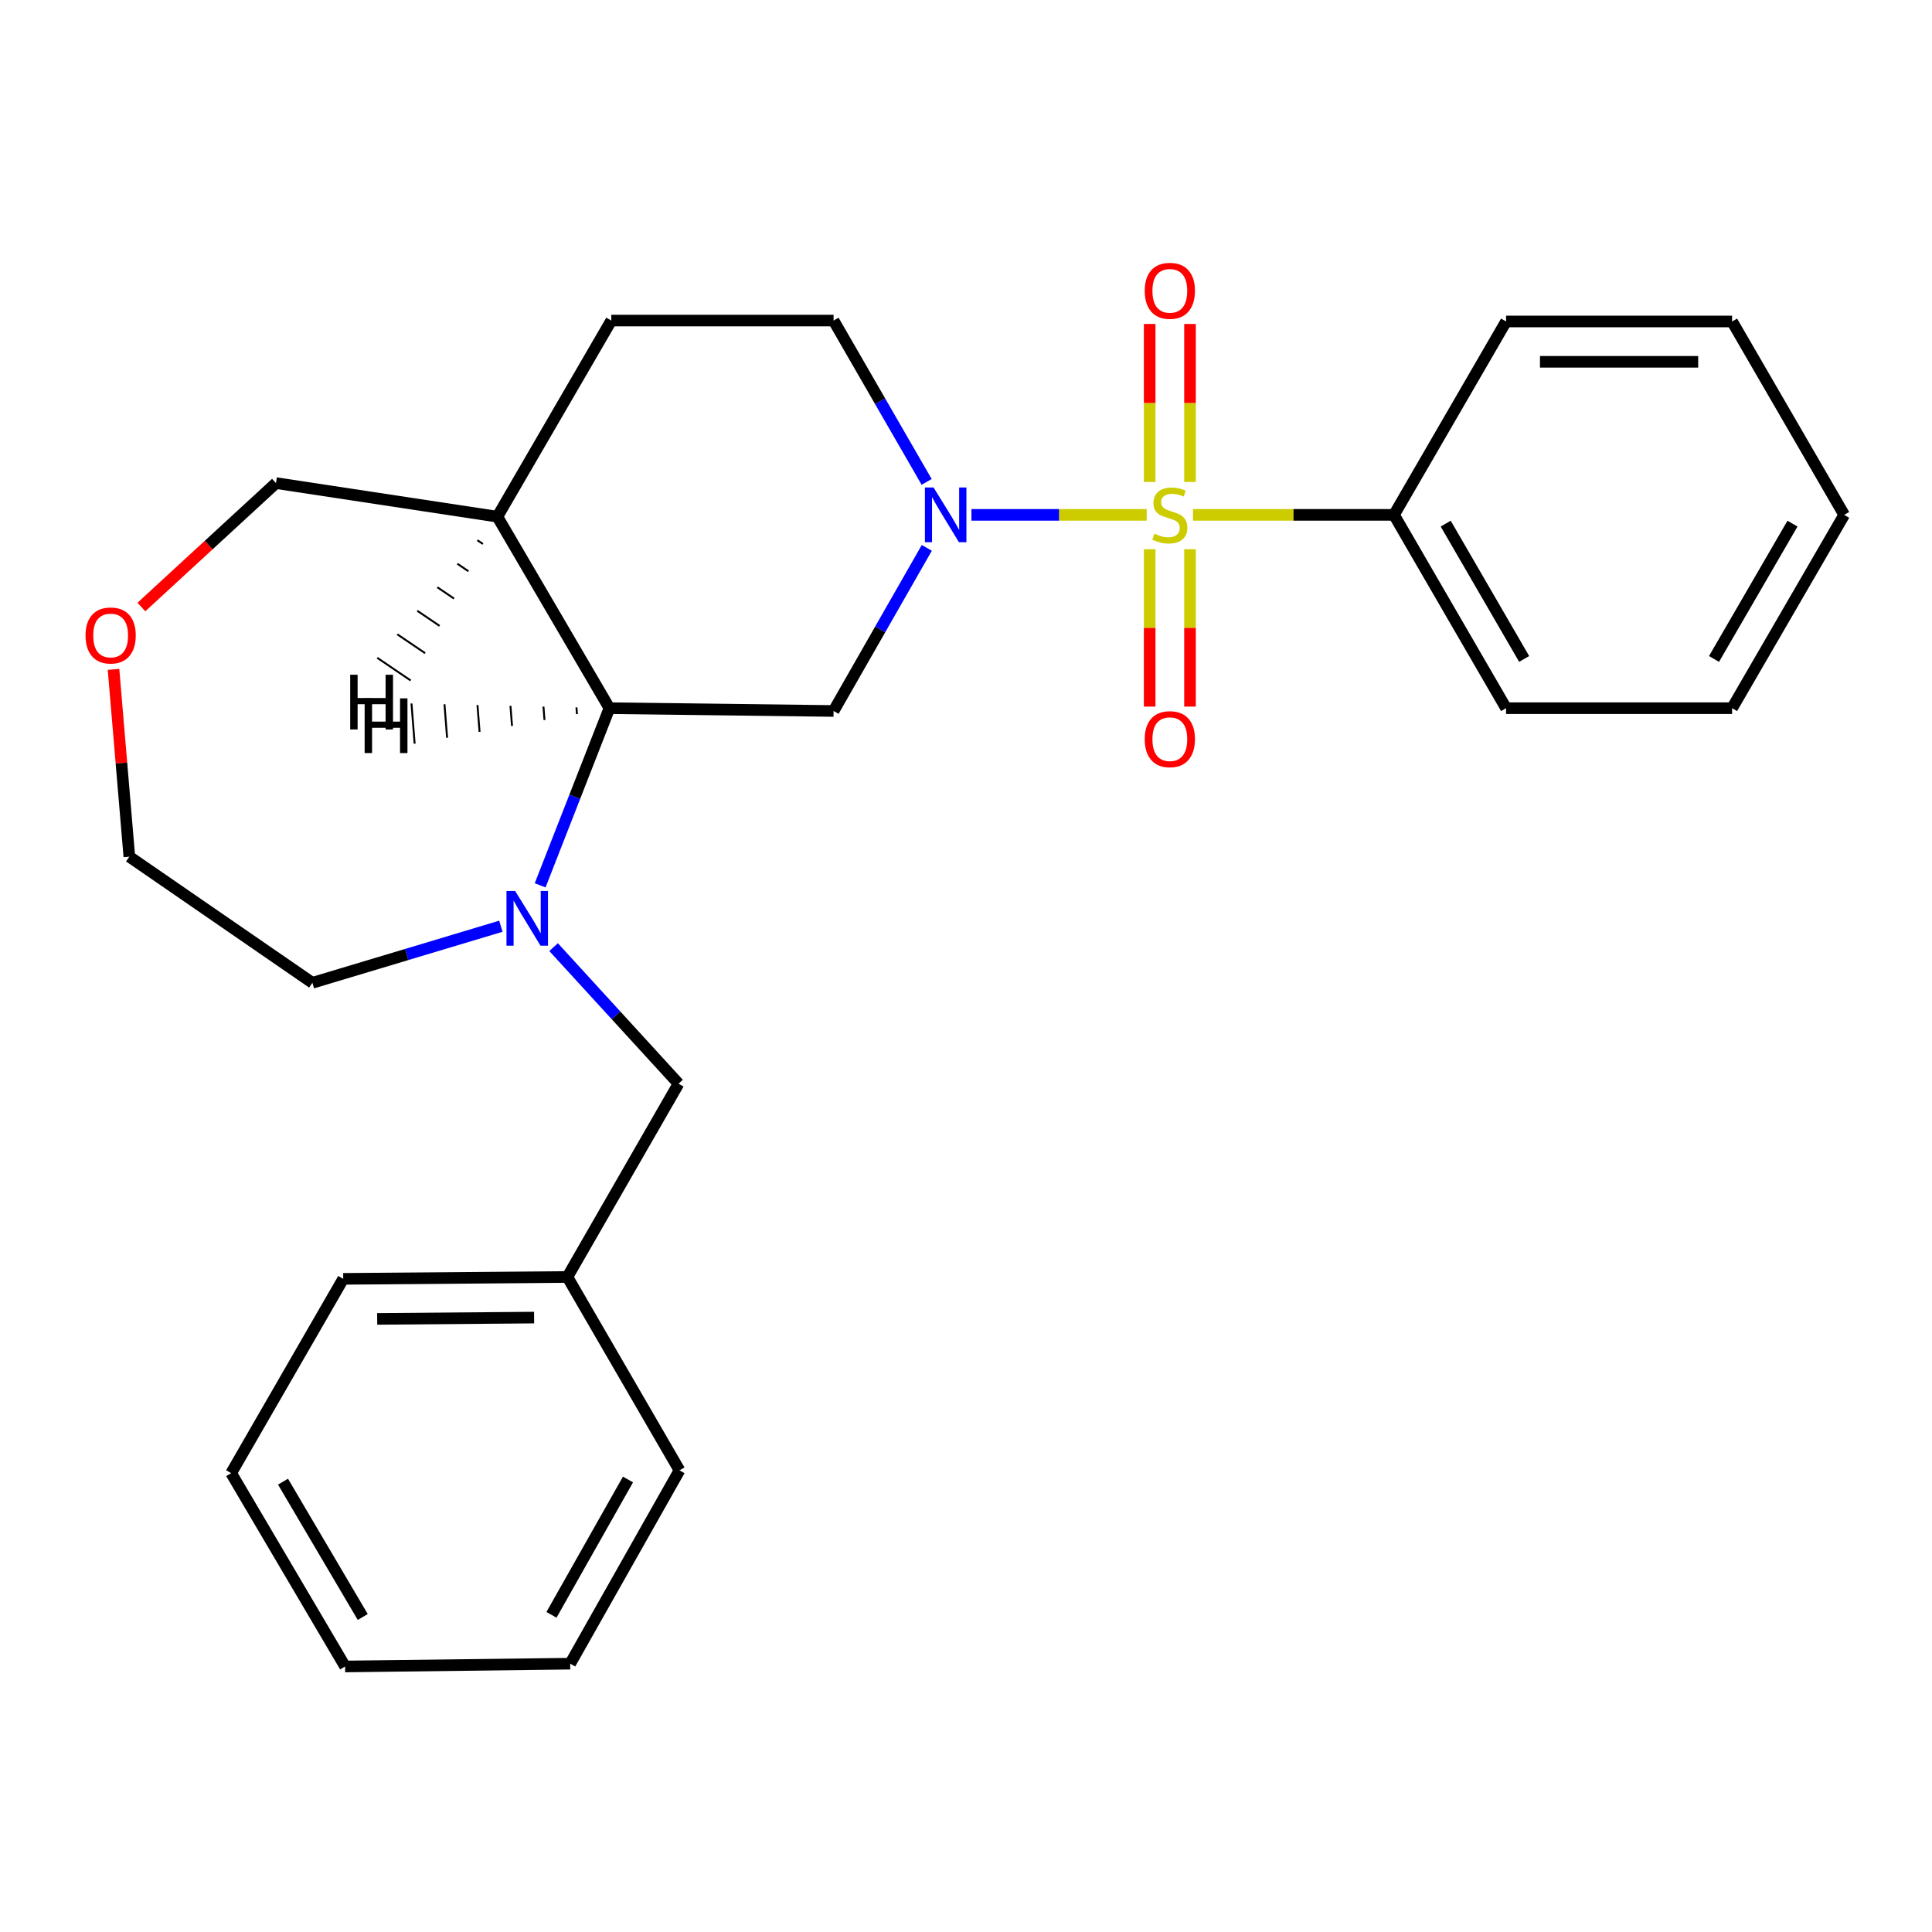<?xml version='1.0' encoding='iso-8859-1'?>
<svg version='1.1' baseProfile='full'
              xmlns='http://www.w3.org/2000/svg'
                      xmlns:rdkit='http://www.rdkit.org/xml'
                      xmlns:xlink='http://www.w3.org/1999/xlink'
                  xml:space='preserve'
width='1000px' height='1000px' viewBox='0 0 1000 1000'>
<!-- END OF HEADER -->
<rect style='opacity:1.0;fill:#FFFFFF;stroke:none' width='1000' height='1000' x='0' y='0'> </rect>
<path class='bond-0' d='M 593.524,266.493 L 548.17,266.493' style='fill:none;fill-rule:evenodd;stroke:#CCCC00;stroke-width:6px;stroke-linecap:butt;stroke-linejoin:miter;stroke-opacity:1' />
<path class='bond-0' d='M 548.17,266.493 L 502.816,266.493' style='fill:none;fill-rule:evenodd;stroke:#0000FF;stroke-width:6px;stroke-linecap:butt;stroke-linejoin:miter;stroke-opacity:1' />
<path class='bond-4' d='M 615.942,249.471 L 615.942,208.579' style='fill:none;fill-rule:evenodd;stroke:#CCCC00;stroke-width:6px;stroke-linecap:butt;stroke-linejoin:miter;stroke-opacity:1' />
<path class='bond-4' d='M 615.942,208.579 L 615.942,167.687' style='fill:none;fill-rule:evenodd;stroke:#FF0000;stroke-width:6px;stroke-linecap:butt;stroke-linejoin:miter;stroke-opacity:1' />
<path class='bond-4' d='M 595.067,249.471 L 595.067,208.579' style='fill:none;fill-rule:evenodd;stroke:#CCCC00;stroke-width:6px;stroke-linecap:butt;stroke-linejoin:miter;stroke-opacity:1' />
<path class='bond-4' d='M 595.067,208.579 L 595.067,167.687' style='fill:none;fill-rule:evenodd;stroke:#FF0000;stroke-width:6px;stroke-linecap:butt;stroke-linejoin:miter;stroke-opacity:1' />
<path class='bond-5' d='M 595.067,284.273 L 595.067,325.004' style='fill:none;fill-rule:evenodd;stroke:#CCCC00;stroke-width:6px;stroke-linecap:butt;stroke-linejoin:miter;stroke-opacity:1' />
<path class='bond-5' d='M 595.067,325.004 L 595.067,365.735' style='fill:none;fill-rule:evenodd;stroke:#FF0000;stroke-width:6px;stroke-linecap:butt;stroke-linejoin:miter;stroke-opacity:1' />
<path class='bond-5' d='M 615.942,284.273 L 615.942,325.004' style='fill:none;fill-rule:evenodd;stroke:#CCCC00;stroke-width:6px;stroke-linecap:butt;stroke-linejoin:miter;stroke-opacity:1' />
<path class='bond-5' d='M 615.942,325.004 L 615.942,365.735' style='fill:none;fill-rule:evenodd;stroke:#FF0000;stroke-width:6px;stroke-linecap:butt;stroke-linejoin:miter;stroke-opacity:1' />
<path class='bond-6' d='M 617.486,266.493 L 669.51,266.493' style='fill:none;fill-rule:evenodd;stroke:#CCCC00;stroke-width:6px;stroke-linecap:butt;stroke-linejoin:miter;stroke-opacity:1' />
<path class='bond-6' d='M 669.51,266.493 L 721.535,266.493' style='fill:none;fill-rule:evenodd;stroke:#000000;stroke-width:6px;stroke-linecap:butt;stroke-linejoin:miter;stroke-opacity:1' />
<path class='bond-2' d='M 479.711,283.576 L 455.582,325.789' style='fill:none;fill-rule:evenodd;stroke:#0000FF;stroke-width:6px;stroke-linecap:butt;stroke-linejoin:miter;stroke-opacity:1' />
<path class='bond-2' d='M 455.582,325.789 L 431.454,368.003' style='fill:none;fill-rule:evenodd;stroke:#000000;stroke-width:6px;stroke-linecap:butt;stroke-linejoin:miter;stroke-opacity:1' />
<path class='bond-9' d='M 479.631,249.43 L 455.543,207.676' style='fill:none;fill-rule:evenodd;stroke:#0000FF;stroke-width:6px;stroke-linecap:butt;stroke-linejoin:miter;stroke-opacity:1' />
<path class='bond-9' d='M 455.543,207.676 L 431.454,165.922' style='fill:none;fill-rule:evenodd;stroke:#000000;stroke-width:6px;stroke-linecap:butt;stroke-linejoin:miter;stroke-opacity:1' />
<path class='bond-1' d='M 279.577,458.243 L 297.506,412.398' style='fill:none;fill-rule:evenodd;stroke:#0000FF;stroke-width:6px;stroke-linecap:butt;stroke-linejoin:miter;stroke-opacity:1' />
<path class='bond-1' d='M 297.506,412.398 L 315.436,366.553' style='fill:none;fill-rule:evenodd;stroke:#000000;stroke-width:6px;stroke-linecap:butt;stroke-linejoin:miter;stroke-opacity:1' />
<path class='bond-8' d='M 286.538,490.23 L 318.875,525.57' style='fill:none;fill-rule:evenodd;stroke:#0000FF;stroke-width:6px;stroke-linecap:butt;stroke-linejoin:miter;stroke-opacity:1' />
<path class='bond-8' d='M 318.875,525.57 L 351.213,560.91' style='fill:none;fill-rule:evenodd;stroke:#000000;stroke-width:6px;stroke-linecap:butt;stroke-linejoin:miter;stroke-opacity:1' />
<path class='bond-12' d='M 259.255,479.418 L 210.473,494.059' style='fill:none;fill-rule:evenodd;stroke:#0000FF;stroke-width:6px;stroke-linecap:butt;stroke-linejoin:miter;stroke-opacity:1' />
<path class='bond-12' d='M 210.473,494.059 L 161.692,508.7' style='fill:none;fill-rule:evenodd;stroke:#000000;stroke-width:6px;stroke-linecap:butt;stroke-linejoin:miter;stroke-opacity:1' />
<path class='bond-3' d='M 431.454,368.003 L 315.436,366.553' style='fill:none;fill-rule:evenodd;stroke:#000000;stroke-width:6px;stroke-linecap:butt;stroke-linejoin:miter;stroke-opacity:1' />
<path class='bond-27' d='M 315.436,366.553 L 257.438,267.432' style='fill:none;fill-rule:evenodd;stroke:#000000;stroke-width:6px;stroke-linecap:butt;stroke-linejoin:miter;stroke-opacity:1' />
<path class='bond-30' d='M 298.36,366.148 L 298.632,369.616' style='fill:none;fill-rule:evenodd;stroke:#000000;stroke-width:1.0px;stroke-linecap:butt;stroke-linejoin:miter;stroke-opacity:1' />
<path class='bond-30' d='M 281.285,365.743 L 281.829,372.68' style='fill:none;fill-rule:evenodd;stroke:#000000;stroke-width:1.0px;stroke-linecap:butt;stroke-linejoin:miter;stroke-opacity:1' />
<path class='bond-30' d='M 264.209,365.338 L 265.025,375.743' style='fill:none;fill-rule:evenodd;stroke:#000000;stroke-width:1.0px;stroke-linecap:butt;stroke-linejoin:miter;stroke-opacity:1' />
<path class='bond-30' d='M 247.133,364.933 L 248.222,378.807' style='fill:none;fill-rule:evenodd;stroke:#000000;stroke-width:1.0px;stroke-linecap:butt;stroke-linejoin:miter;stroke-opacity:1' />
<path class='bond-30' d='M 230.058,364.528 L 231.418,381.87' style='fill:none;fill-rule:evenodd;stroke:#000000;stroke-width:1.0px;stroke-linecap:butt;stroke-linejoin:miter;stroke-opacity:1' />
<path class='bond-30' d='M 212.982,364.122 L 214.615,384.933' style='fill:none;fill-rule:evenodd;stroke:#000000;stroke-width:1.0px;stroke-linecap:butt;stroke-linejoin:miter;stroke-opacity:1' />
<path class='bond-16' d='M 721.535,266.493 L 779.544,366.553' style='fill:none;fill-rule:evenodd;stroke:#000000;stroke-width:6px;stroke-linecap:butt;stroke-linejoin:miter;stroke-opacity:1' />
<path class='bond-16' d='M 748.296,271.032 L 788.902,341.074' style='fill:none;fill-rule:evenodd;stroke:#000000;stroke-width:6px;stroke-linecap:butt;stroke-linejoin:miter;stroke-opacity:1' />
<path class='bond-17' d='M 721.535,266.493 L 779.544,166.397' style='fill:none;fill-rule:evenodd;stroke:#000000;stroke-width:6px;stroke-linecap:butt;stroke-linejoin:miter;stroke-opacity:1' />
<path class='bond-7' d='M 257.438,267.432 L 316.398,165.922' style='fill:none;fill-rule:evenodd;stroke:#000000;stroke-width:6px;stroke-linecap:butt;stroke-linejoin:miter;stroke-opacity:1' />
<path class='bond-14' d='M 257.438,267.432 L 142.846,250.048' style='fill:none;fill-rule:evenodd;stroke:#000000;stroke-width:6px;stroke-linecap:butt;stroke-linejoin:miter;stroke-opacity:1' />
<path class='bond-31' d='M 247.078,279.609 L 249.957,281.562' style='fill:none;fill-rule:evenodd;stroke:#000000;stroke-width:1.0px;stroke-linecap:butt;stroke-linejoin:miter;stroke-opacity:1' />
<path class='bond-31' d='M 236.717,291.785 L 242.475,295.691' style='fill:none;fill-rule:evenodd;stroke:#000000;stroke-width:1.0px;stroke-linecap:butt;stroke-linejoin:miter;stroke-opacity:1' />
<path class='bond-31' d='M 226.356,303.962 L 234.994,309.821' style='fill:none;fill-rule:evenodd;stroke:#000000;stroke-width:1.0px;stroke-linecap:butt;stroke-linejoin:miter;stroke-opacity:1' />
<path class='bond-31' d='M 215.995,316.139 L 227.513,323.951' style='fill:none;fill-rule:evenodd;stroke:#000000;stroke-width:1.0px;stroke-linecap:butt;stroke-linejoin:miter;stroke-opacity:1' />
<path class='bond-31' d='M 205.634,328.316 L 220.031,338.08' style='fill:none;fill-rule:evenodd;stroke:#000000;stroke-width:1.0px;stroke-linecap:butt;stroke-linejoin:miter;stroke-opacity:1' />
<path class='bond-31' d='M 195.274,340.492 L 212.55,352.21' style='fill:none;fill-rule:evenodd;stroke:#000000;stroke-width:1.0px;stroke-linecap:butt;stroke-linejoin:miter;stroke-opacity:1' />
<path class='bond-13' d='M 351.213,560.91 L 293.68,660.959' style='fill:none;fill-rule:evenodd;stroke:#000000;stroke-width:6px;stroke-linecap:butt;stroke-linejoin:miter;stroke-opacity:1' />
<path class='bond-10' d='M 431.454,165.922 L 316.398,165.922' style='fill:none;fill-rule:evenodd;stroke:#000000;stroke-width:6px;stroke-linecap:butt;stroke-linejoin:miter;stroke-opacity:1' />
<path class='bond-11' d='M 73.179,314.192 L 108.013,282.12' style='fill:none;fill-rule:evenodd;stroke:#FF0000;stroke-width:6px;stroke-linecap:butt;stroke-linejoin:miter;stroke-opacity:1' />
<path class='bond-11' d='M 108.013,282.12 L 142.846,250.048' style='fill:none;fill-rule:evenodd;stroke:#000000;stroke-width:6px;stroke-linecap:butt;stroke-linejoin:miter;stroke-opacity:1' />
<path class='bond-28' d='M 58.759,346.474 L 62.851,394.947' style='fill:none;fill-rule:evenodd;stroke:#FF0000;stroke-width:6px;stroke-linecap:butt;stroke-linejoin:miter;stroke-opacity:1' />
<path class='bond-28' d='M 62.851,394.947 L 66.943,443.419' style='fill:none;fill-rule:evenodd;stroke:#000000;stroke-width:6px;stroke-linecap:butt;stroke-linejoin:miter;stroke-opacity:1' />
<path class='bond-15' d='M 161.692,508.7 L 66.943,443.419' style='fill:none;fill-rule:evenodd;stroke:#000000;stroke-width:6px;stroke-linecap:butt;stroke-linejoin:miter;stroke-opacity:1' />
<path class='bond-18' d='M 293.68,660.959 L 177.65,661.934' style='fill:none;fill-rule:evenodd;stroke:#000000;stroke-width:6px;stroke-linecap:butt;stroke-linejoin:miter;stroke-opacity:1' />
<path class='bond-18' d='M 276.45,681.98 L 195.229,682.662' style='fill:none;fill-rule:evenodd;stroke:#000000;stroke-width:6px;stroke-linecap:butt;stroke-linejoin:miter;stroke-opacity:1' />
<path class='bond-19' d='M 293.68,660.959 L 351.7,761.043' style='fill:none;fill-rule:evenodd;stroke:#000000;stroke-width:6px;stroke-linecap:butt;stroke-linejoin:miter;stroke-opacity:1' />
<path class='bond-21' d='M 779.544,366.553 L 896.525,366.553' style='fill:none;fill-rule:evenodd;stroke:#000000;stroke-width:6px;stroke-linecap:butt;stroke-linejoin:miter;stroke-opacity:1' />
<path class='bond-20' d='M 779.544,166.397 L 896.525,166.397' style='fill:none;fill-rule:evenodd;stroke:#000000;stroke-width:6px;stroke-linecap:butt;stroke-linejoin:miter;stroke-opacity:1' />
<path class='bond-20' d='M 797.091,187.272 L 878.978,187.272' style='fill:none;fill-rule:evenodd;stroke:#000000;stroke-width:6px;stroke-linecap:butt;stroke-linejoin:miter;stroke-opacity:1' />
<path class='bond-23' d='M 177.65,661.934 L 119.652,762.493' style='fill:none;fill-rule:evenodd;stroke:#000000;stroke-width:6px;stroke-linecap:butt;stroke-linejoin:miter;stroke-opacity:1' />
<path class='bond-22' d='M 351.7,761.043 L 295.129,861.115' style='fill:none;fill-rule:evenodd;stroke:#000000;stroke-width:6px;stroke-linecap:butt;stroke-linejoin:miter;stroke-opacity:1' />
<path class='bond-22' d='M 325.042,765.781 L 285.443,835.832' style='fill:none;fill-rule:evenodd;stroke:#000000;stroke-width:6px;stroke-linecap:butt;stroke-linejoin:miter;stroke-opacity:1' />
<path class='bond-25' d='M 896.525,166.397 L 954.545,266.493' style='fill:none;fill-rule:evenodd;stroke:#000000;stroke-width:6px;stroke-linecap:butt;stroke-linejoin:miter;stroke-opacity:1' />
<path class='bond-26' d='M 896.525,366.553 L 954.545,266.493' style='fill:none;fill-rule:evenodd;stroke:#000000;stroke-width:6px;stroke-linecap:butt;stroke-linejoin:miter;stroke-opacity:1' />
<path class='bond-26' d='M 887.169,341.073 L 927.784,271.03' style='fill:none;fill-rule:evenodd;stroke:#000000;stroke-width:6px;stroke-linecap:butt;stroke-linejoin:miter;stroke-opacity:1' />
<path class='bond-24' d='M 295.129,861.115 L 178.624,862.565' style='fill:none;fill-rule:evenodd;stroke:#000000;stroke-width:6px;stroke-linecap:butt;stroke-linejoin:miter;stroke-opacity:1' />
<path class='bond-29' d='M 119.652,762.493 L 178.624,862.565' style='fill:none;fill-rule:evenodd;stroke:#000000;stroke-width:6px;stroke-linecap:butt;stroke-linejoin:miter;stroke-opacity:1' />
<path class='bond-29' d='M 146.482,766.906 L 187.763,836.956' style='fill:none;fill-rule:evenodd;stroke:#000000;stroke-width:6px;stroke-linecap:butt;stroke-linejoin:miter;stroke-opacity:1' />
<path  class='atom-0' d='M 597.505 276.213
Q 597.825 276.333, 599.145 276.893
Q 600.465 277.453, 601.905 277.813
Q 603.385 278.133, 604.825 278.133
Q 607.505 278.133, 609.065 276.853
Q 610.625 275.533, 610.625 273.253
Q 610.625 271.693, 609.825 270.733
Q 609.065 269.773, 607.865 269.253
Q 606.665 268.733, 604.665 268.133
Q 602.145 267.373, 600.625 266.653
Q 599.145 265.933, 598.065 264.413
Q 597.025 262.893, 597.025 260.333
Q 597.025 256.773, 599.425 254.573
Q 601.865 252.373, 606.665 252.373
Q 609.945 252.373, 613.665 253.933
L 612.745 257.013
Q 609.345 255.613, 606.785 255.613
Q 604.025 255.613, 602.505 256.773
Q 600.985 257.893, 601.025 259.853
Q 601.025 261.373, 601.785 262.293
Q 602.585 263.213, 603.705 263.733
Q 604.865 264.253, 606.785 264.853
Q 609.345 265.653, 610.865 266.453
Q 612.385 267.253, 613.465 268.893
Q 614.585 270.493, 614.585 273.253
Q 614.585 277.173, 611.945 279.293
Q 609.345 281.373, 604.985 281.373
Q 602.465 281.373, 600.545 280.813
Q 598.665 280.293, 596.425 279.373
L 597.505 276.213
' fill='#CCCC00'/>
<path  class='atom-1' d='M 483.215 252.333
L 492.495 267.333
Q 493.415 268.813, 494.895 271.493
Q 496.375 274.173, 496.455 274.333
L 496.455 252.333
L 500.215 252.333
L 500.215 280.653
L 496.335 280.653
L 486.375 264.253
Q 485.215 262.333, 483.975 260.133
Q 482.775 257.933, 482.415 257.253
L 482.415 280.653
L 478.735 280.653
L 478.735 252.333
L 483.215 252.333
' fill='#0000FF'/>
<path  class='atom-2' d='M 266.637 461.163
L 275.917 476.163
Q 276.837 477.643, 278.317 480.323
Q 279.797 483.003, 279.877 483.163
L 279.877 461.163
L 283.637 461.163
L 283.637 489.483
L 279.757 489.483
L 269.797 473.083
Q 268.637 471.163, 267.397 468.963
Q 266.197 466.763, 265.837 466.083
L 265.837 489.483
L 262.157 489.483
L 262.157 461.163
L 266.637 461.163
' fill='#0000FF'/>
<path  class='atom-5' d='M 592.505 150.531
Q 592.505 143.731, 595.865 139.931
Q 599.225 136.131, 605.505 136.131
Q 611.785 136.131, 615.145 139.931
Q 618.505 143.731, 618.505 150.531
Q 618.505 157.411, 615.105 161.331
Q 611.705 165.211, 605.505 165.211
Q 599.265 165.211, 595.865 161.331
Q 592.505 157.451, 592.505 150.531
M 605.505 162.011
Q 609.825 162.011, 612.145 159.131
Q 614.505 156.211, 614.505 150.531
Q 614.505 144.971, 612.145 142.171
Q 609.825 139.331, 605.505 139.331
Q 601.185 139.331, 598.825 142.131
Q 596.505 144.931, 596.505 150.531
Q 596.505 156.251, 598.825 159.131
Q 601.185 162.011, 605.505 162.011
' fill='#FF0000'/>
<path  class='atom-6' d='M 592.505 382.591
Q 592.505 375.791, 595.865 371.991
Q 599.225 368.191, 605.505 368.191
Q 611.785 368.191, 615.145 371.991
Q 618.505 375.791, 618.505 382.591
Q 618.505 389.471, 615.105 393.391
Q 611.705 397.271, 605.505 397.271
Q 599.265 397.271, 595.865 393.391
Q 592.505 389.511, 592.505 382.591
M 605.505 394.071
Q 609.825 394.071, 612.145 391.191
Q 614.505 388.271, 614.505 382.591
Q 614.505 377.031, 612.145 374.231
Q 609.825 371.391, 605.505 371.391
Q 601.185 371.391, 598.825 374.191
Q 596.505 376.991, 596.505 382.591
Q 596.505 388.311, 598.825 391.191
Q 601.185 394.071, 605.505 394.071
' fill='#FF0000'/>
<path  class='atom-12' d='M 44.271 328.919
Q 44.271 322.119, 47.631 318.319
Q 50.991 314.519, 57.271 314.519
Q 63.551 314.519, 66.911 318.319
Q 70.271 322.119, 70.271 328.919
Q 70.271 335.799, 66.871 339.719
Q 63.471 343.599, 57.271 343.599
Q 51.031 343.599, 47.631 339.719
Q 44.271 335.839, 44.271 328.919
M 57.271 340.399
Q 61.591 340.399, 63.911 337.519
Q 66.271 334.599, 66.271 328.919
Q 66.271 323.359, 63.911 320.559
Q 61.591 317.719, 57.271 317.719
Q 52.951 317.719, 50.591 320.519
Q 48.271 323.319, 48.271 328.919
Q 48.271 334.639, 50.591 337.519
Q 52.951 340.399, 57.271 340.399
' fill='#FF0000'/>
<path  class='atom-27' d='M 188.739 361.465
L 192.579 361.465
L 192.579 373.505
L 207.059 373.505
L 207.059 361.465
L 210.899 361.465
L 210.899 389.785
L 207.059 389.785
L 207.059 376.705
L 192.579 376.705
L 192.579 389.785
L 188.739 389.785
L 188.739 361.465
' fill='#000000'/>
<path  class='atom-28' d='M 181.261 349.25
L 185.101 349.25
L 185.101 361.29
L 199.581 361.29
L 199.581 349.25
L 203.421 349.25
L 203.421 377.57
L 199.581 377.57
L 199.581 364.49
L 185.101 364.49
L 185.101 377.57
L 181.261 377.57
L 181.261 349.25
' fill='#000000'/>
</svg>

